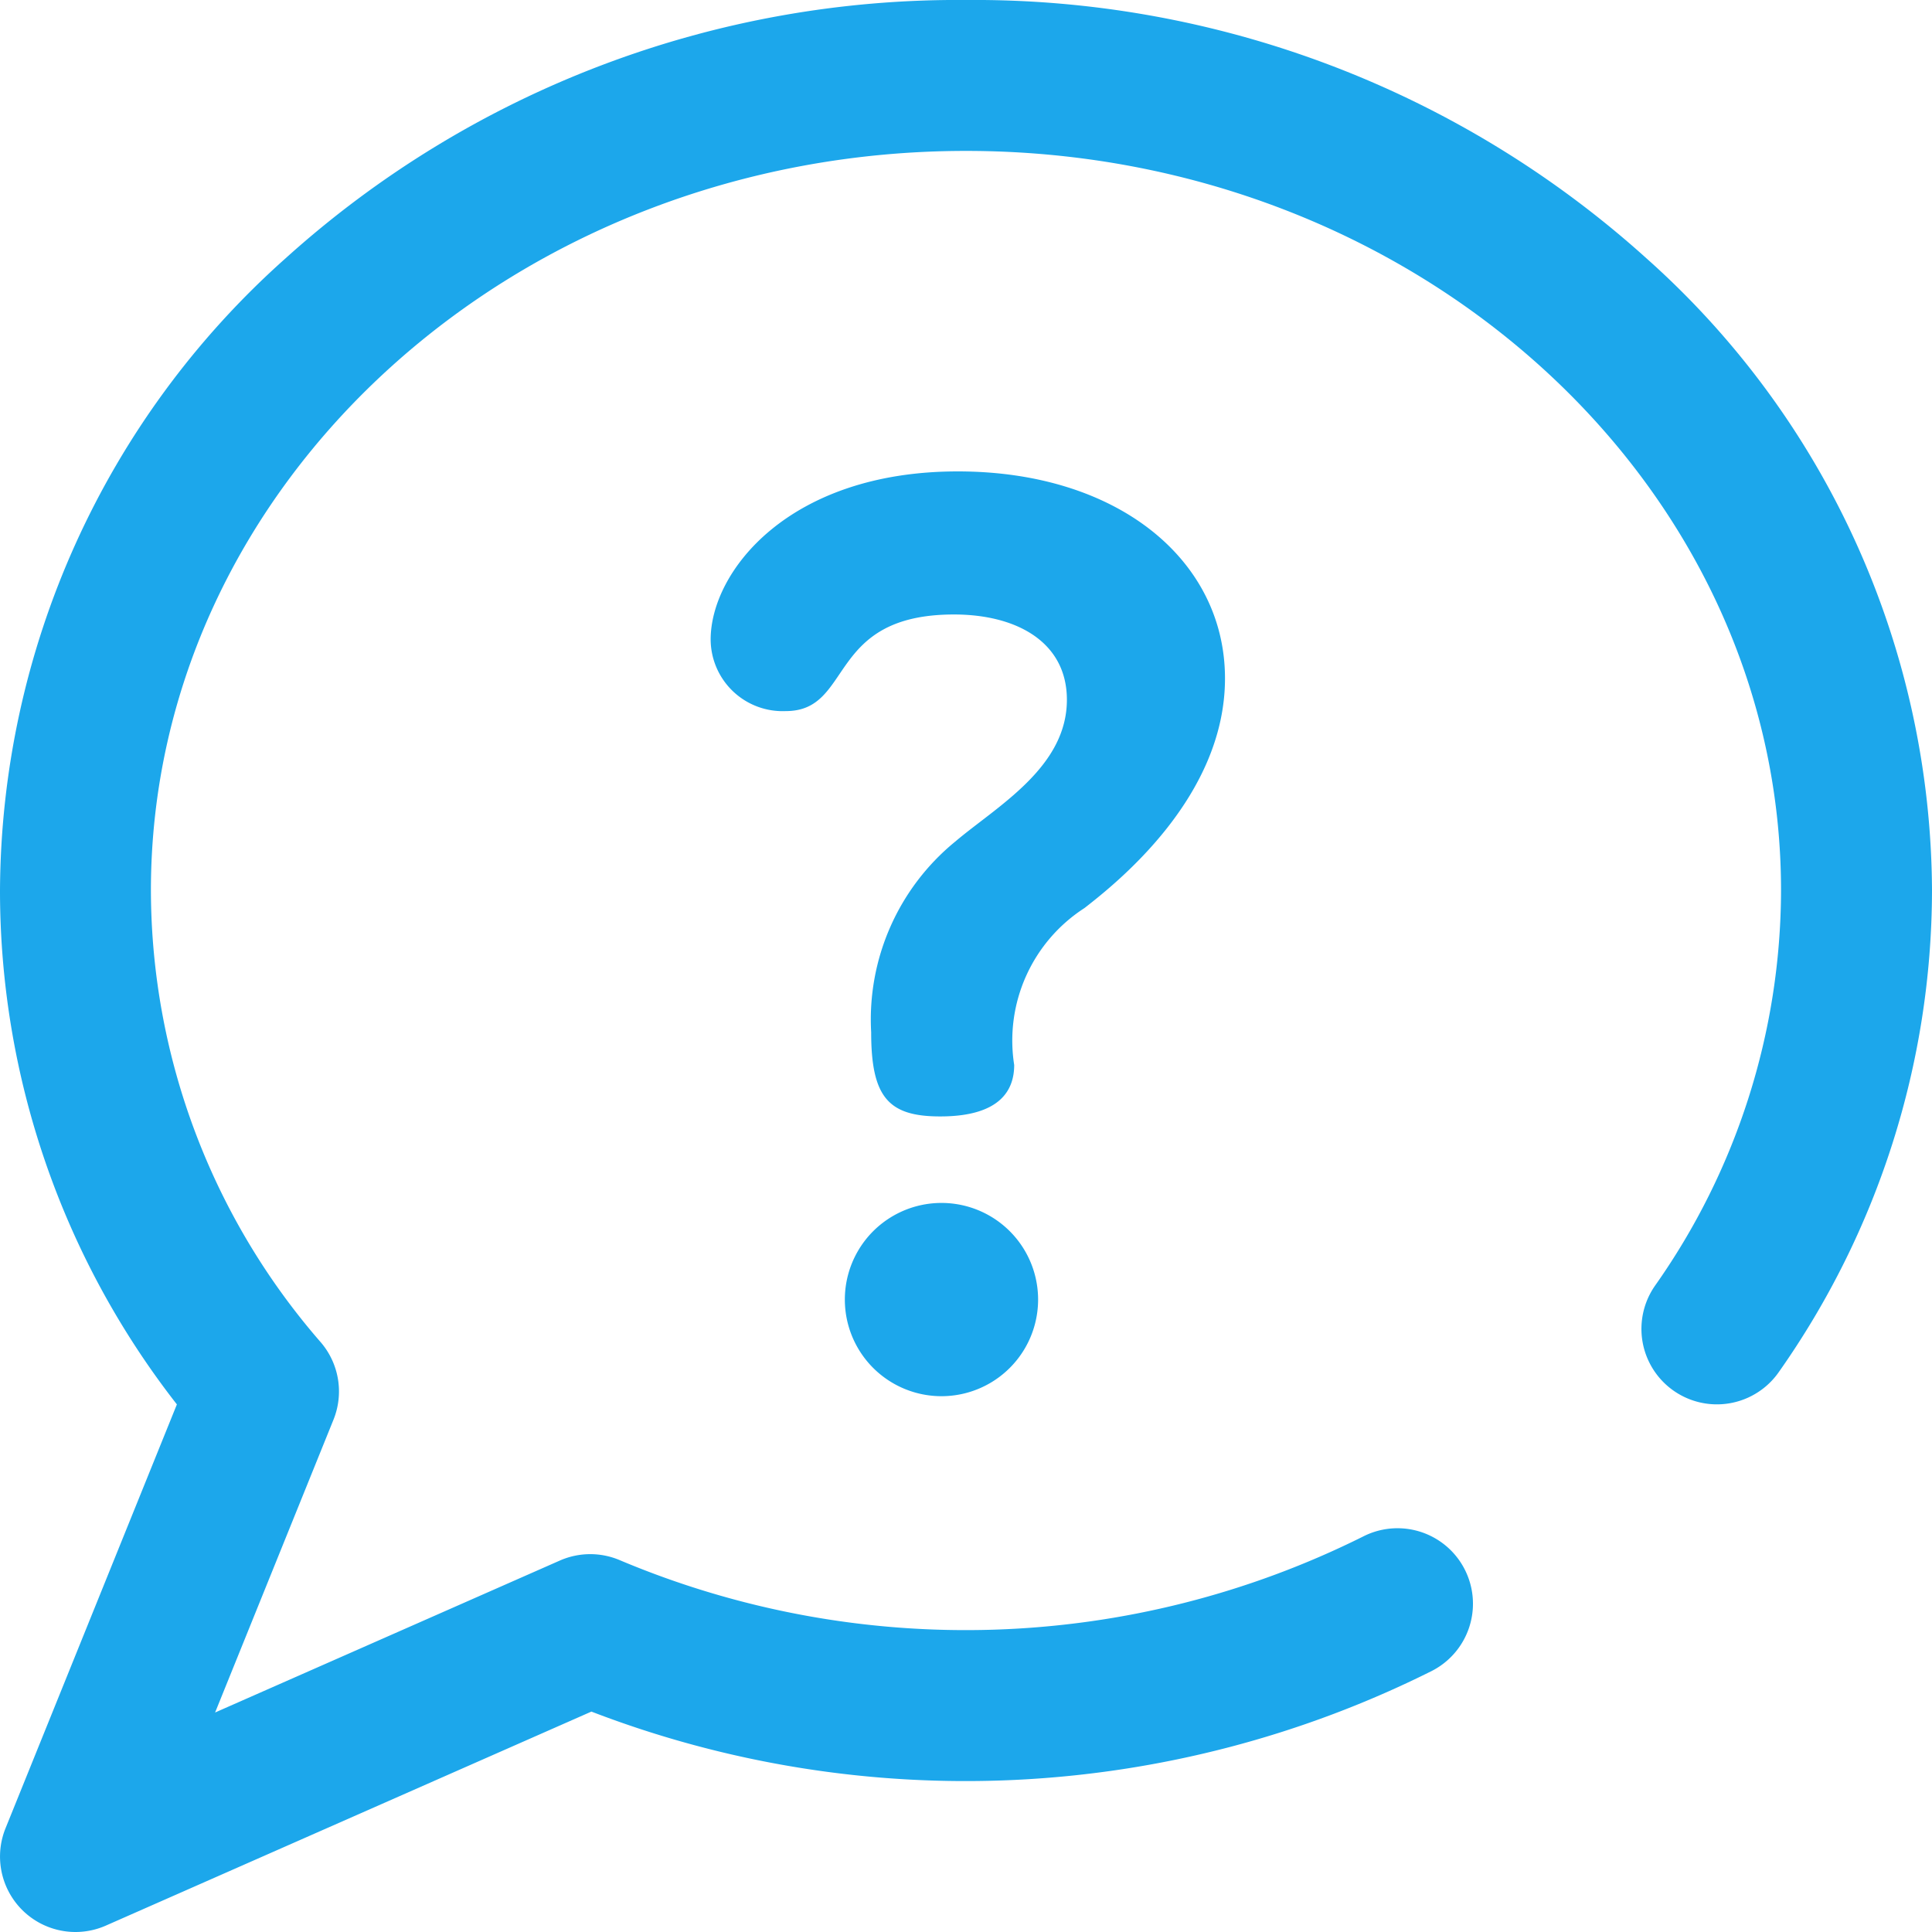 <svg xmlns="http://www.w3.org/2000/svg" viewBox="0 0 36 36"><title>help</title><path d="M1.407,36a1.406,1.406,0,0,1-1.304-1.933l3.193-7.898A15.552,15.552,0,0,1,0,16.594,15.861,15.861,0,0,1,5.317,4.817,18.693,18.693,0,0,1,18,0,18.693,18.693,0,0,1,30.683,4.817,15.861,15.861,0,0,1,36,16.594a15.616,15.616,0,0,1-2.855,8.973,1.406,1.406,0,0,1-2.306-1.61,12.816,12.816,0,0,0,2.348-7.363C33.188,8.995,26.374,2.812,18,2.812S2.812,8.995,2.812,16.594A12.856,12.856,0,0,0,5.98,25.015a1.406,1.406,0,0,1,.234,1.439L4.008,31.91l6.423-2.831a1.407,1.407,0,0,1,1.119-.007,16.591,16.591,0,0,0,13.853-.443,1.406,1.406,0,1,1,1.274,2.508,19.417,19.417,0,0,1-15.657.756L1.974,35.88A1.404,1.404,0,0,1,1.407,36Zm16.44-27.216c-3.156,0-4.605,1.87-4.605,3.133A1.341,1.341,0,0,0,14.644,13.25c1.262,0,.748-1.8,3.132-1.8,1.169,0,2.104.514,2.104,1.59,0,1.263-1.309,1.987-2.081,2.642a4.281,4.281,0,0,0-1.566,3.554c0,1.216.327,1.567,1.286,1.567,1.145,0,1.379-.514,1.379-.959A2.937,2.937,0,0,1,20.208,16.92c.631-.491,2.618-2.081,2.618-4.279S20.839,8.784,17.847,8.784Zm-.304,13.631a1.8,1.8,0,0,0,0,3.601,1.8,1.8,0,0,0,0-3.601Z" fill="#1ca7eb"/></svg>